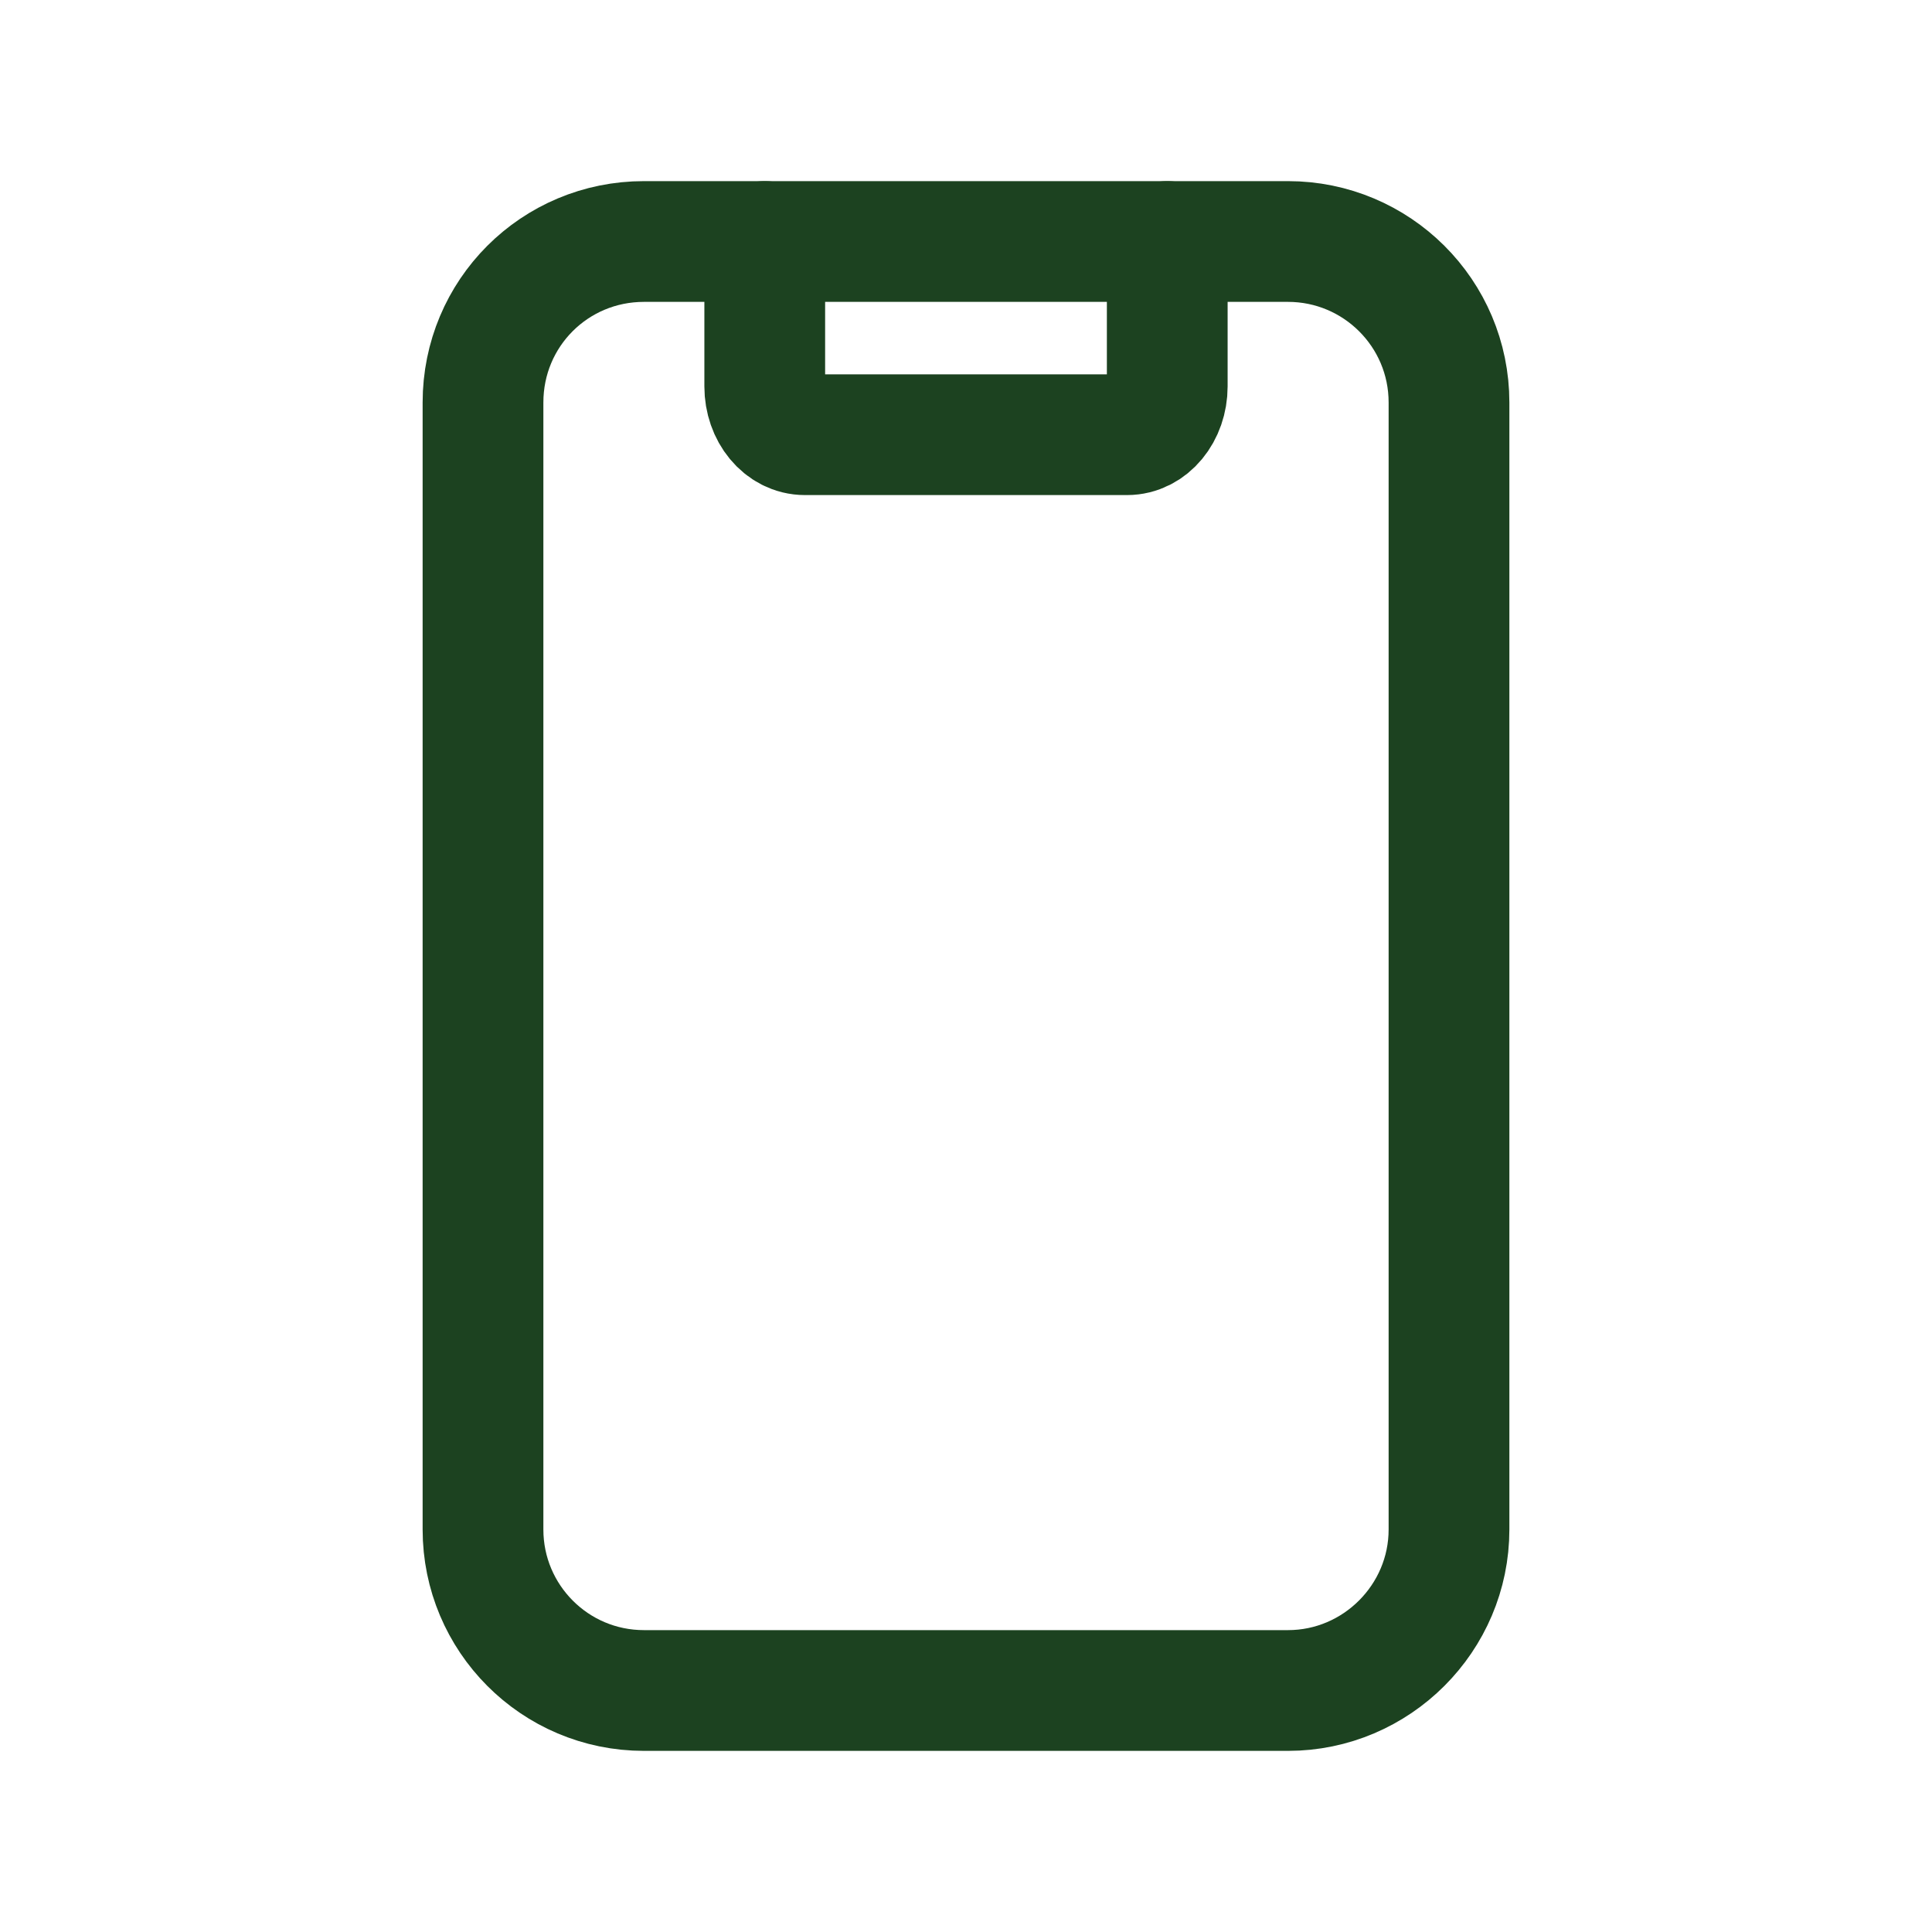<?xml version="1.0" encoding="UTF-8"?><svg id="a" xmlns="http://www.w3.org/2000/svg" viewBox="0 0 24 24"><path d="M9.5,3v1.8c0,.33.22.6.5.6h4c.28,0,.5-.27.5-.6v-1.8" style="fill:none; stroke:#1c4220; stroke-linecap:round; stroke-linejoin:round; stroke-width:1.5px;"/><path d="M8,3h8c1.1,0,2,.89,2,2v14c0,1.1-.9,2-2,2h-8c-1.11,0-2-.9-2-2V5c0-1.11.89-2,2-2Z" style="fill:none; stroke:#1c4220; stroke-linecap:round; stroke-linejoin:round; stroke-width:1.5px;"/></svg>